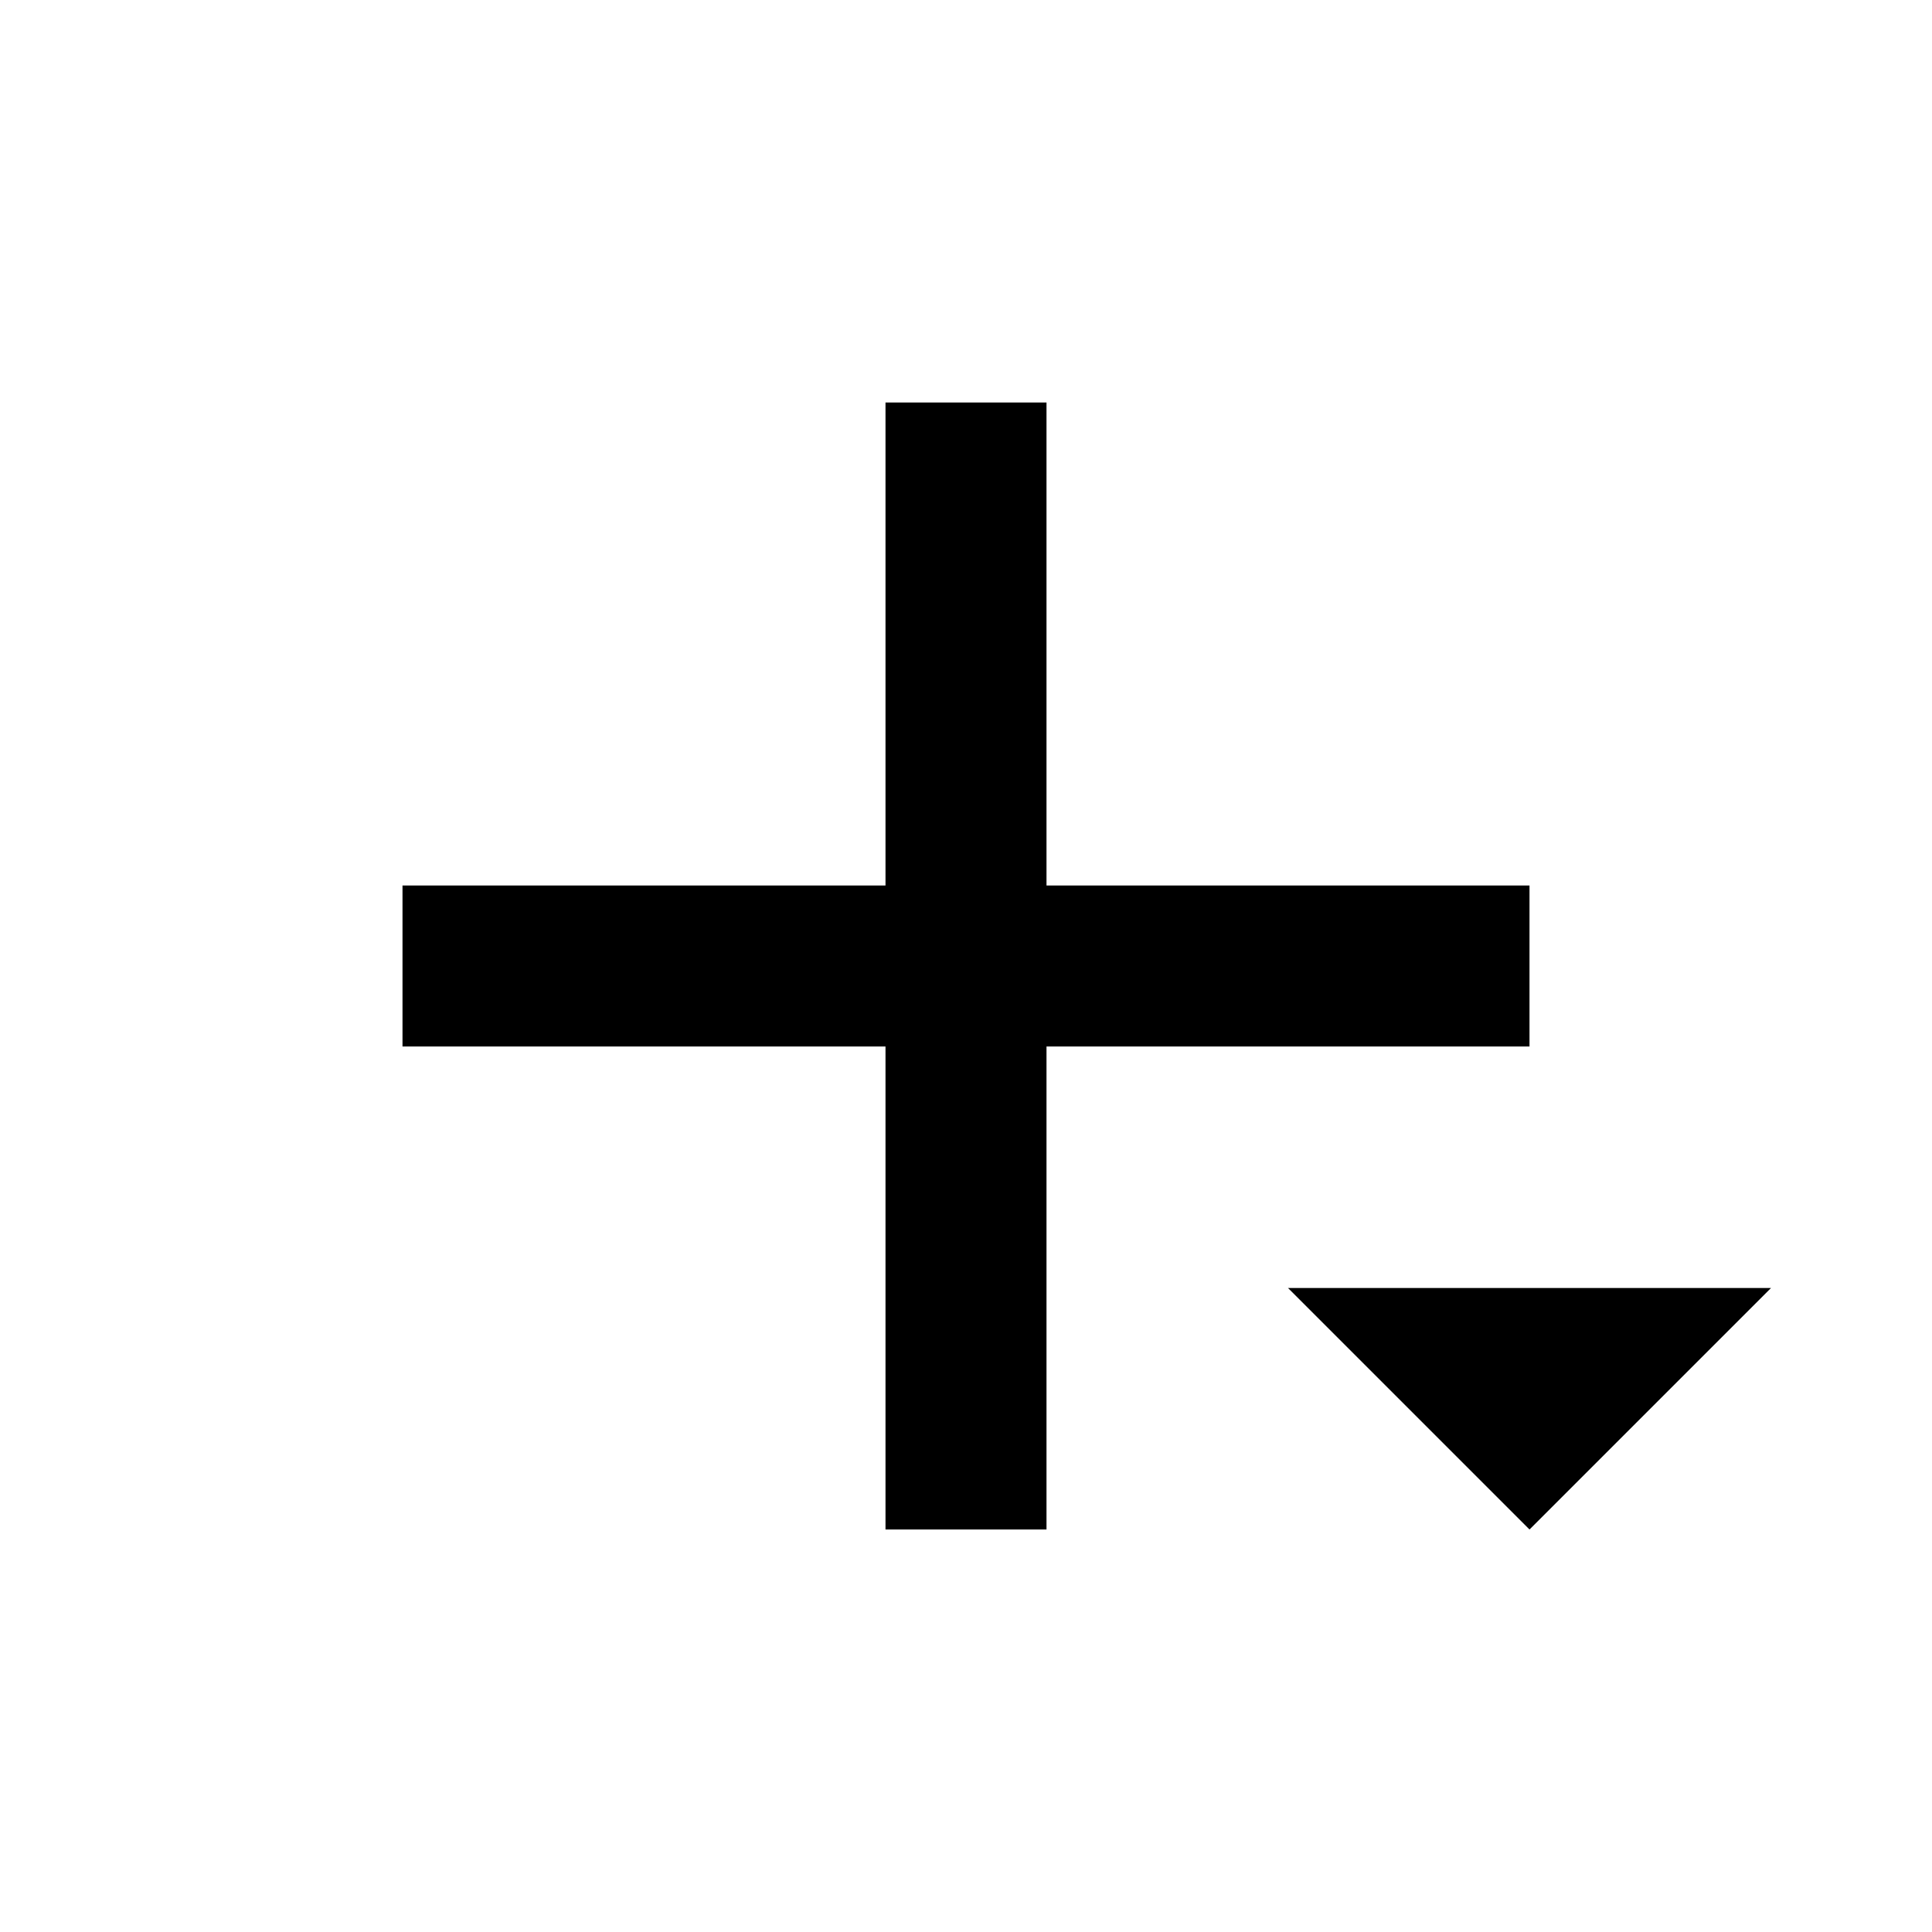<svg id="Layer_1" data-name="Layer 1" xmlns="http://www.w3.org/2000/svg" viewBox="0 0 24 24"><polygon points="19 11 13 11 13 5 11 5 11 11 5 11 5 13 11 13 11 19 13 19 13 13 19 13 19 11"/><path id="Path_2131" data-name="Path 2131" d="M16,16l3,3,3-3Z"/></svg>
